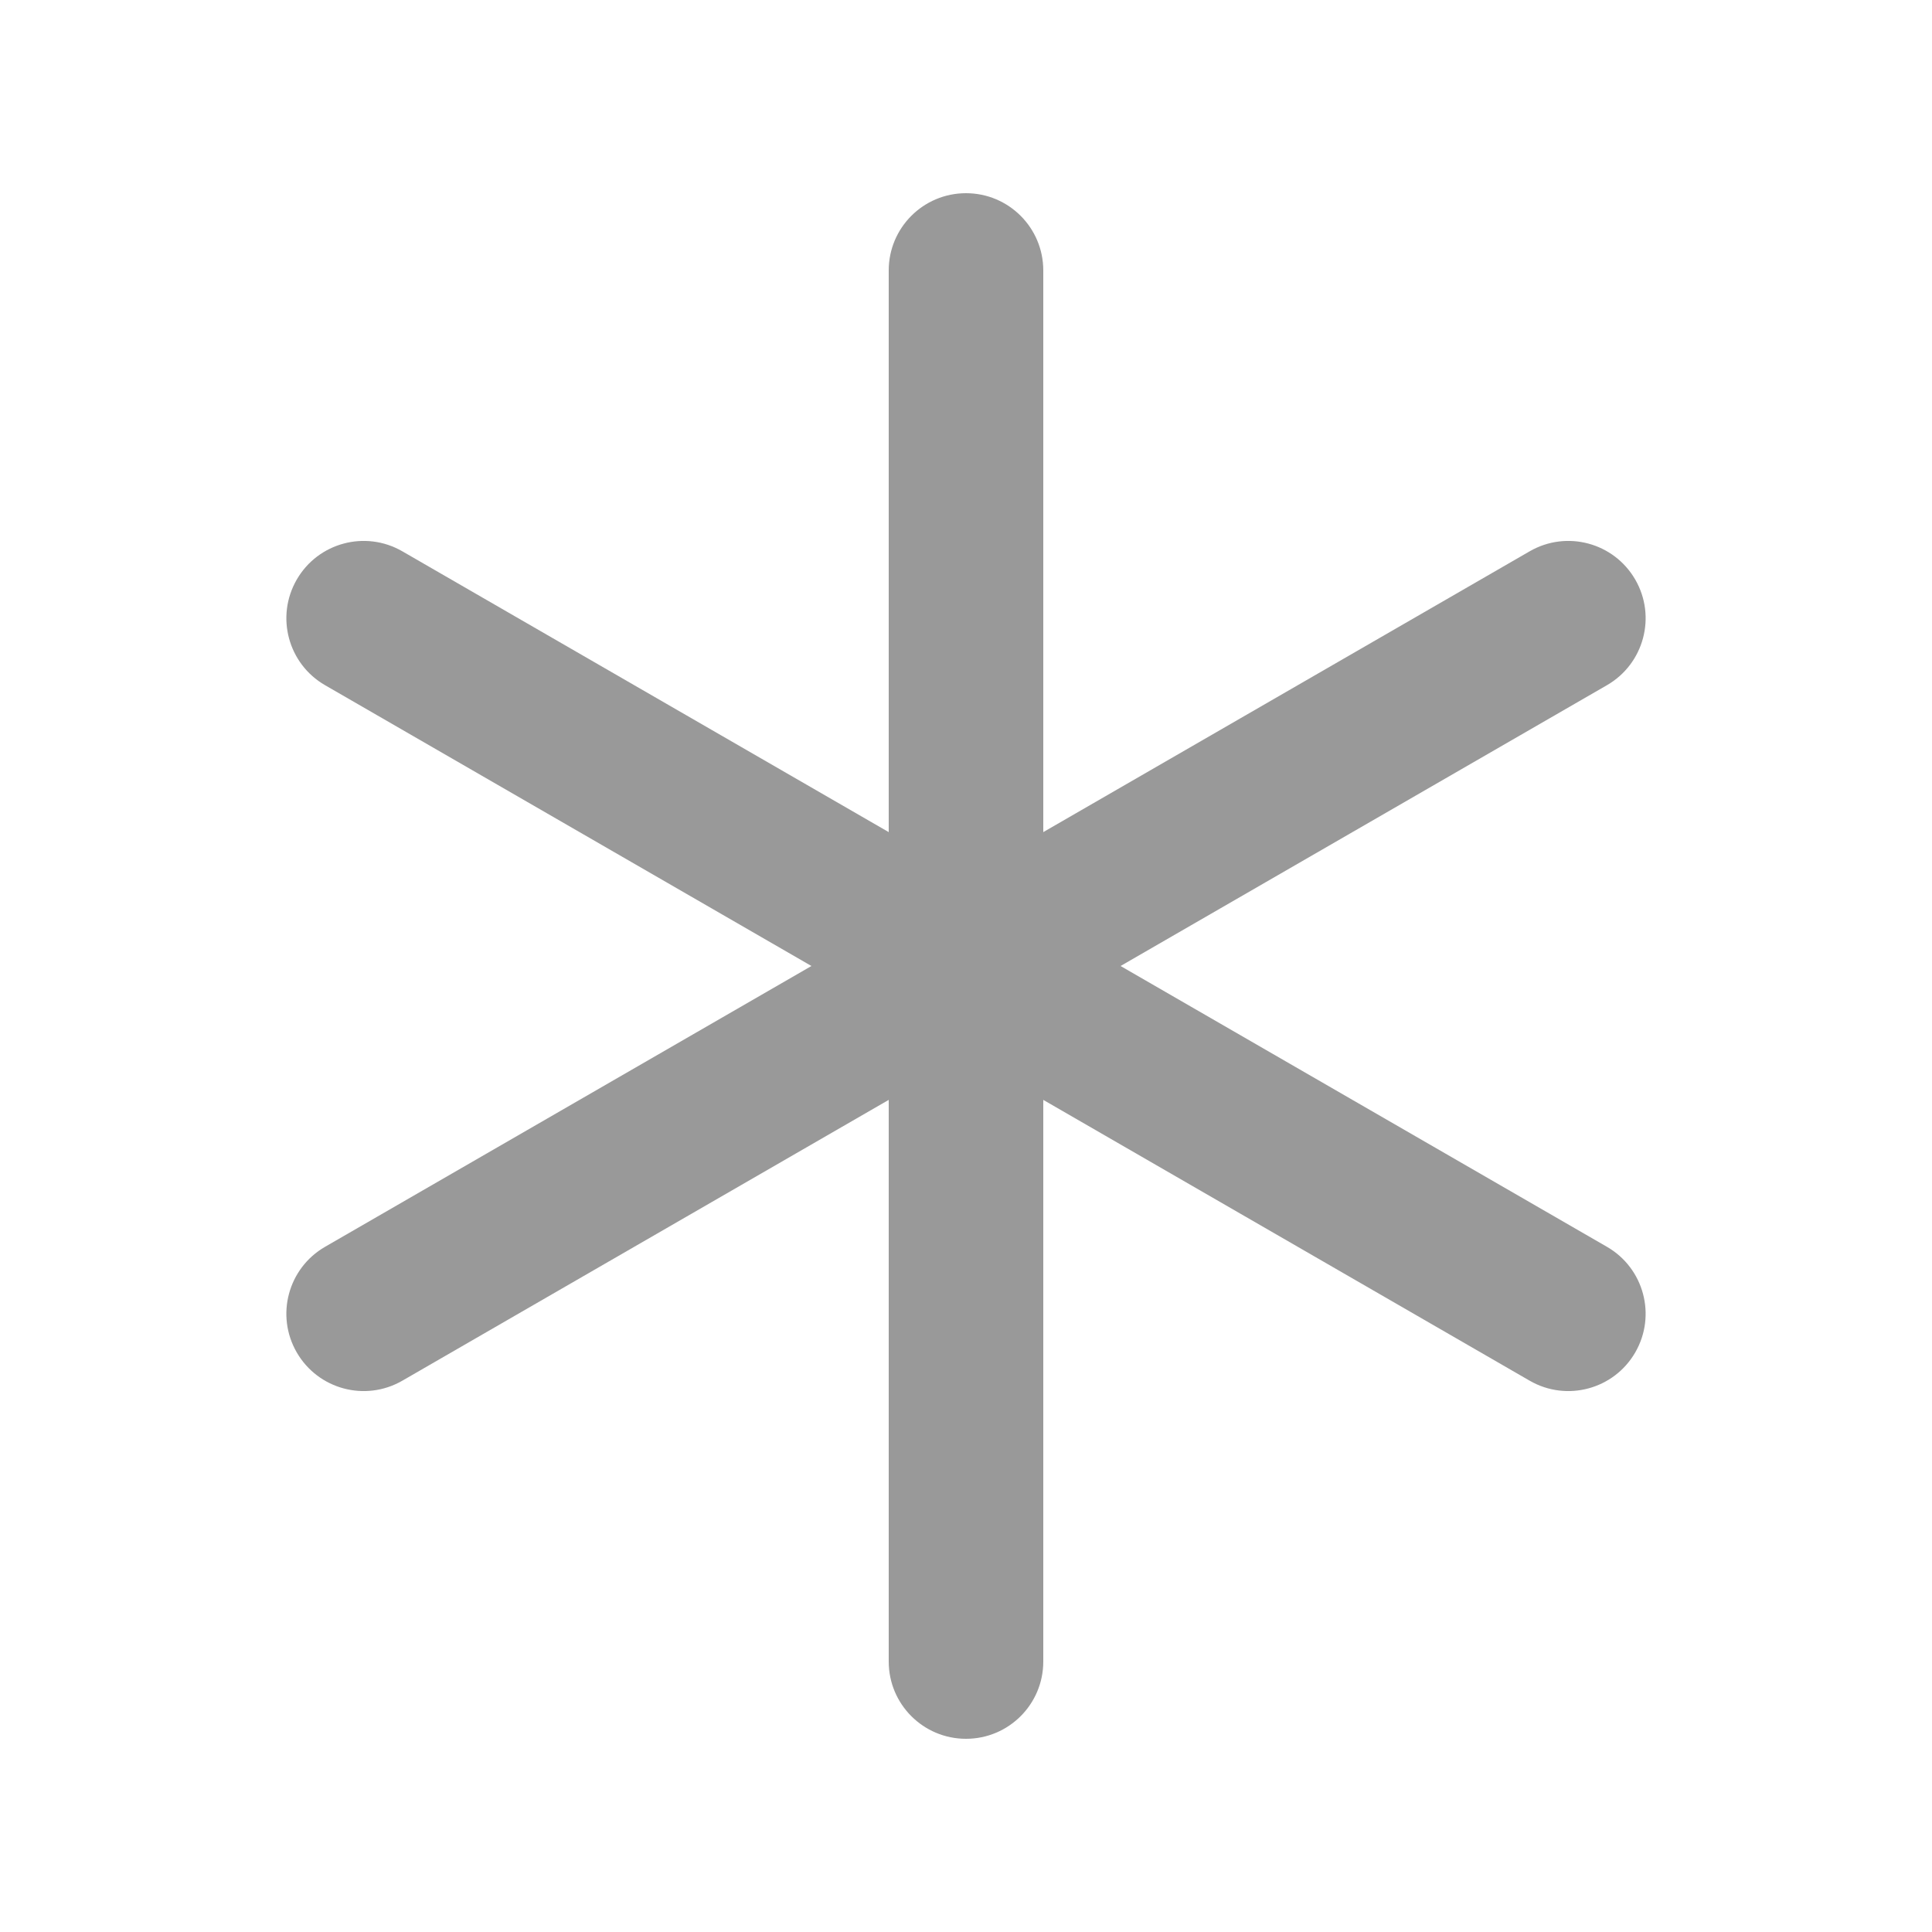 <?xml version="1.0" encoding="UTF-8"?> <svg xmlns="http://www.w3.org/2000/svg" viewBox="0 0 100 100" fill-rule="evenodd"><path d="m58 50 25.176 14.535c1.914 1.105 2.57 3.551 1.465 5.465s-3.551 2.57-5.465 1.465l-25.176-14.535v29.07c0 2.211-1.789 4-4 4s-4-1.789-4-4v-29.07l-25.176 14.535c-1.914 1.105-4.359 0.449-5.465-1.465s-0.449-4.359 1.465-5.465l25.176-14.535-25.176-14.535c-1.914-1.105-2.57-3.551-1.465-5.465s3.551-2.57 5.465-1.465l25.176 14.535v-29.07c0-2.211 1.789-4 4-4s4 1.789 4 4v29.07l25.176-14.535c1.914-1.105 4.359-0.449 5.465 1.465s0.449 4.359-1.465 5.465z" fill="#999999"></path></svg> 